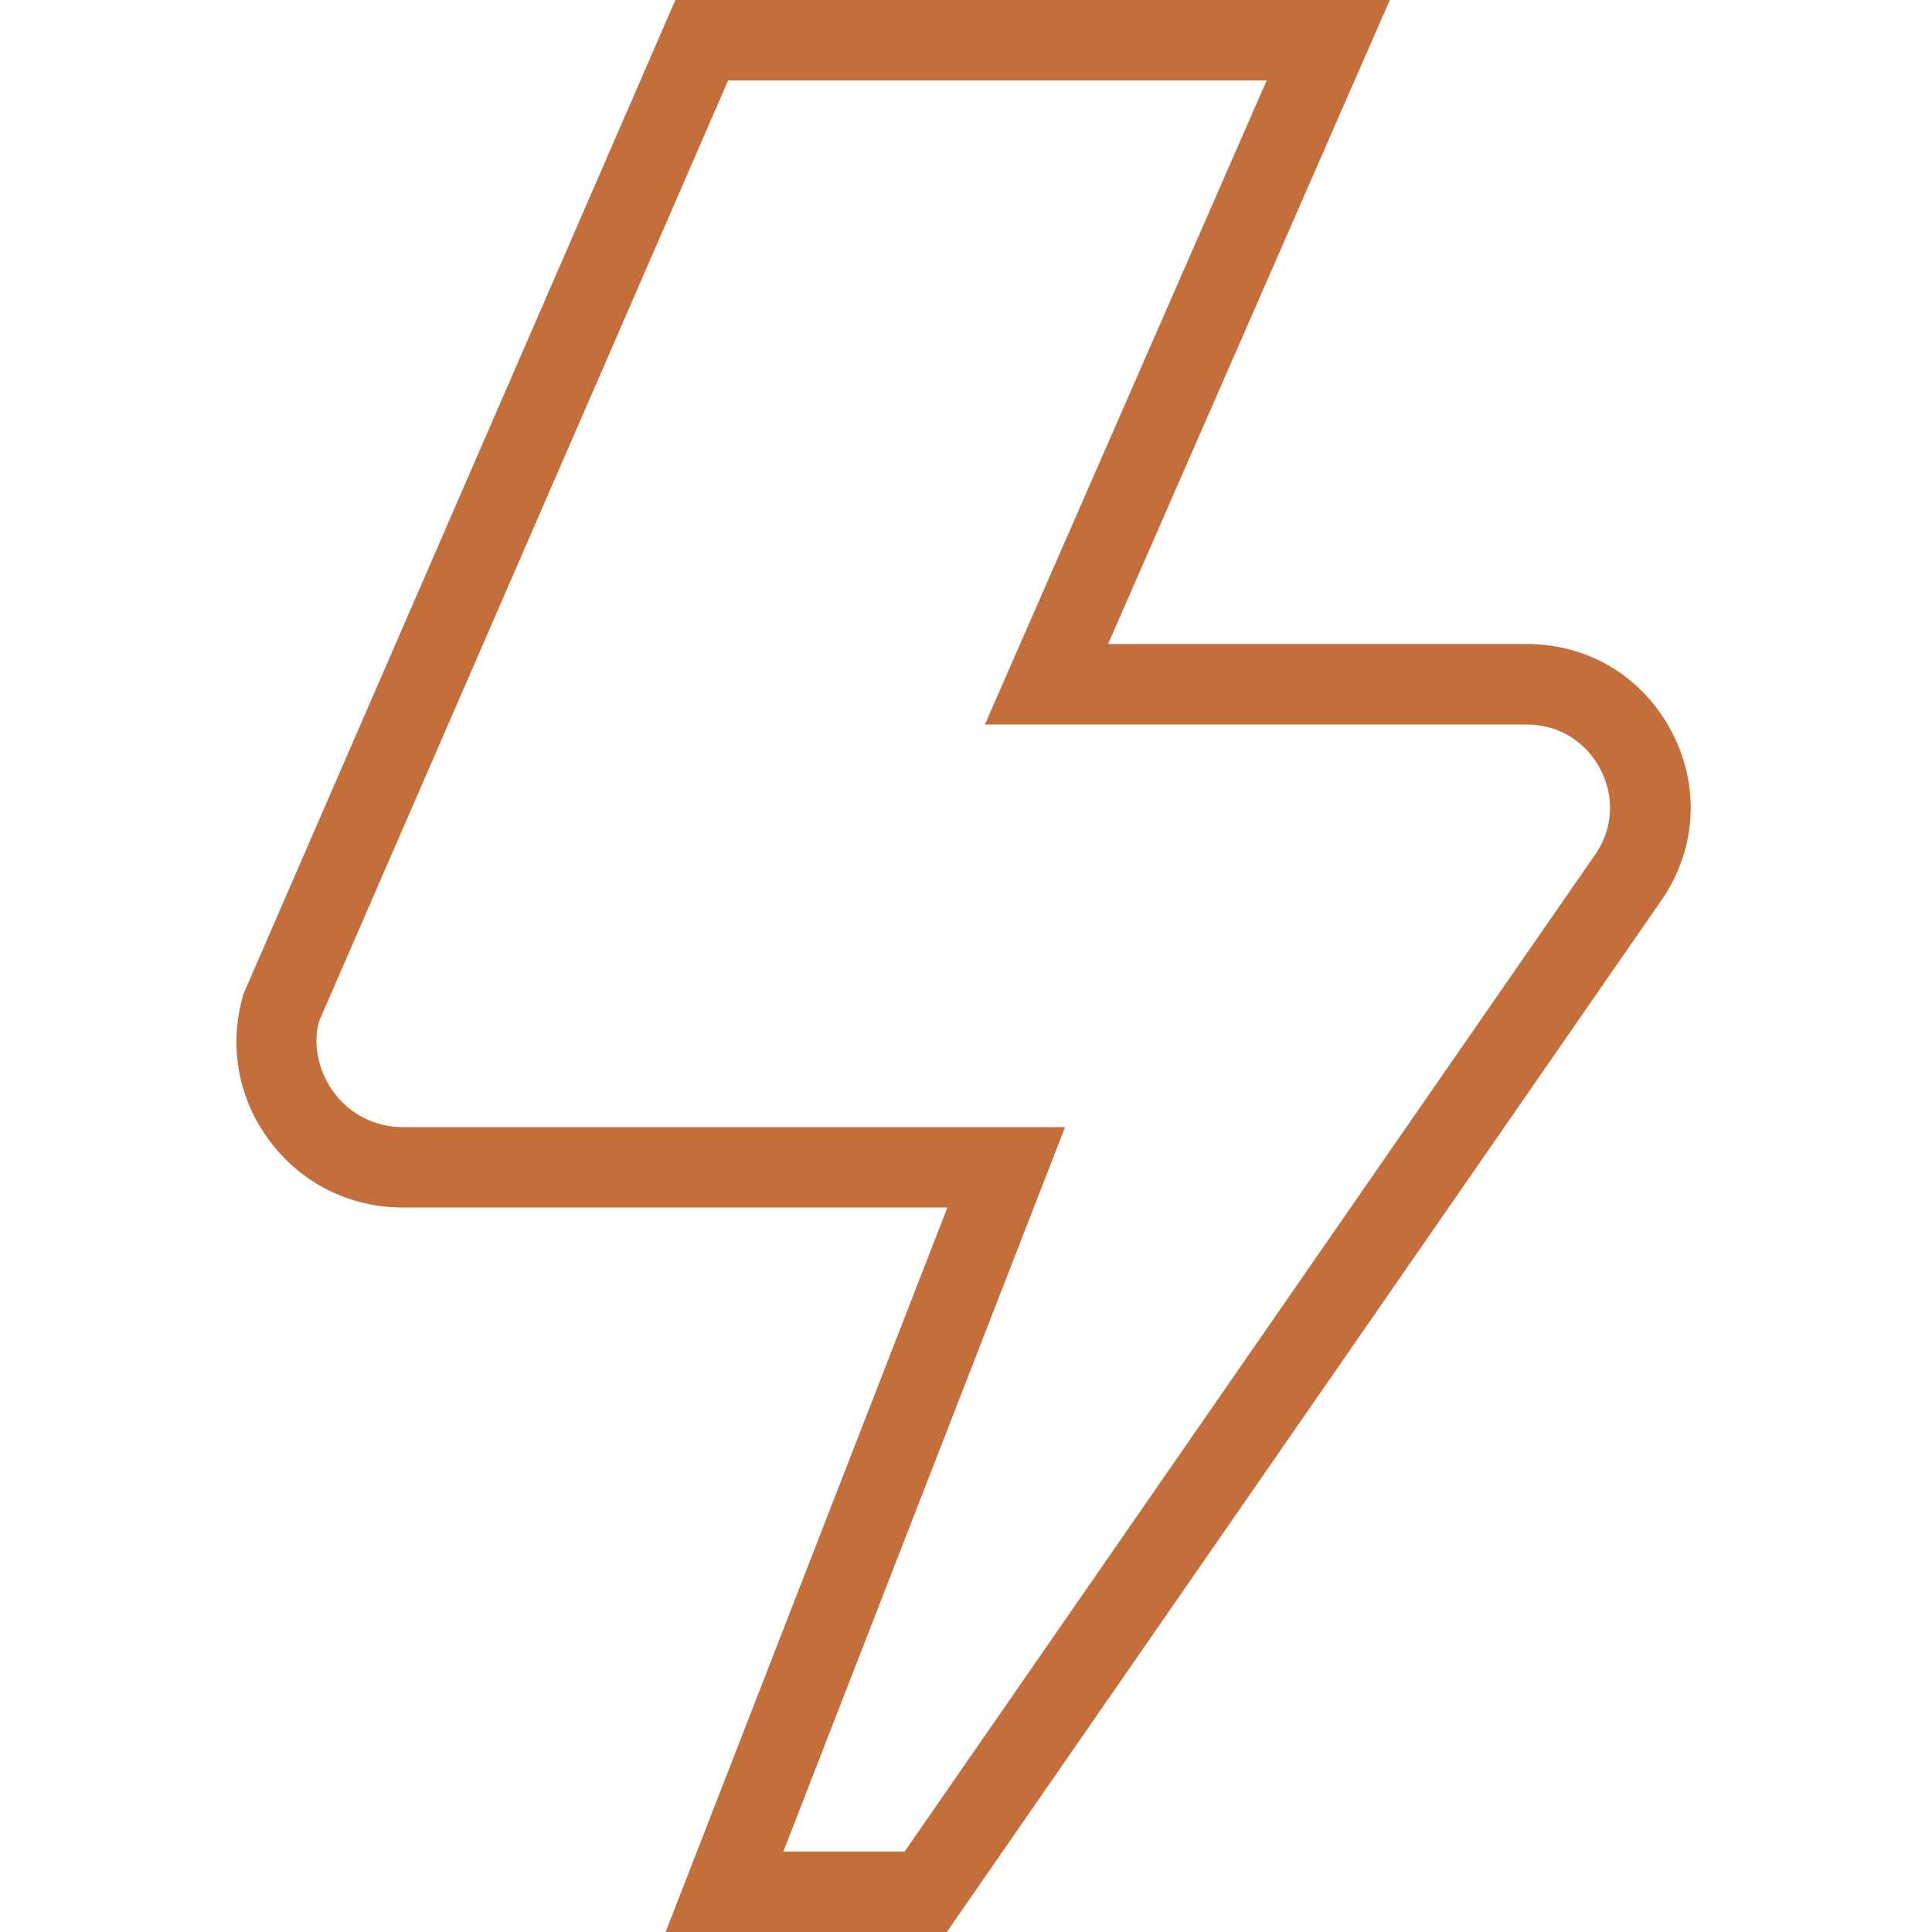 <svg width="80" height="80" viewBox="0 0 80 80" fill="none" xmlns="http://www.w3.org/2000/svg">
<g clip-path="url(#clip0_2656_10040)">
<path d="M39.207 80H27.563L39.23 50H16.667C14.47 50 12.46 48.987 11.15 47.223C9.84 45.46 9.453 43.24 10.09 41.137L27.967 0H57.55L45.883 26.667H63.22C65.757 26.667 67.987 28 69.187 30.237C70.387 32.473 70.267 35.07 68.863 37.183L39.207 80ZM32.437 76.667H37.46L66.103 35.313C66.797 34.267 66.86 32.947 66.247 31.813C65.637 30.677 64.507 30 63.217 30H40.783L52.45 3.333H30.15L13.213 42.287C12.953 43.19 13.15 44.33 13.827 45.24C14.503 46.147 15.537 46.67 16.67 46.67H44.103L32.437 76.667Z" fill="#C46E3C"/>
</g>
<defs>
<clipPath id="clip0_2656_10040">
<rect width="80" height="80" fill="white"/>
</clipPath>
</defs>
</svg>
